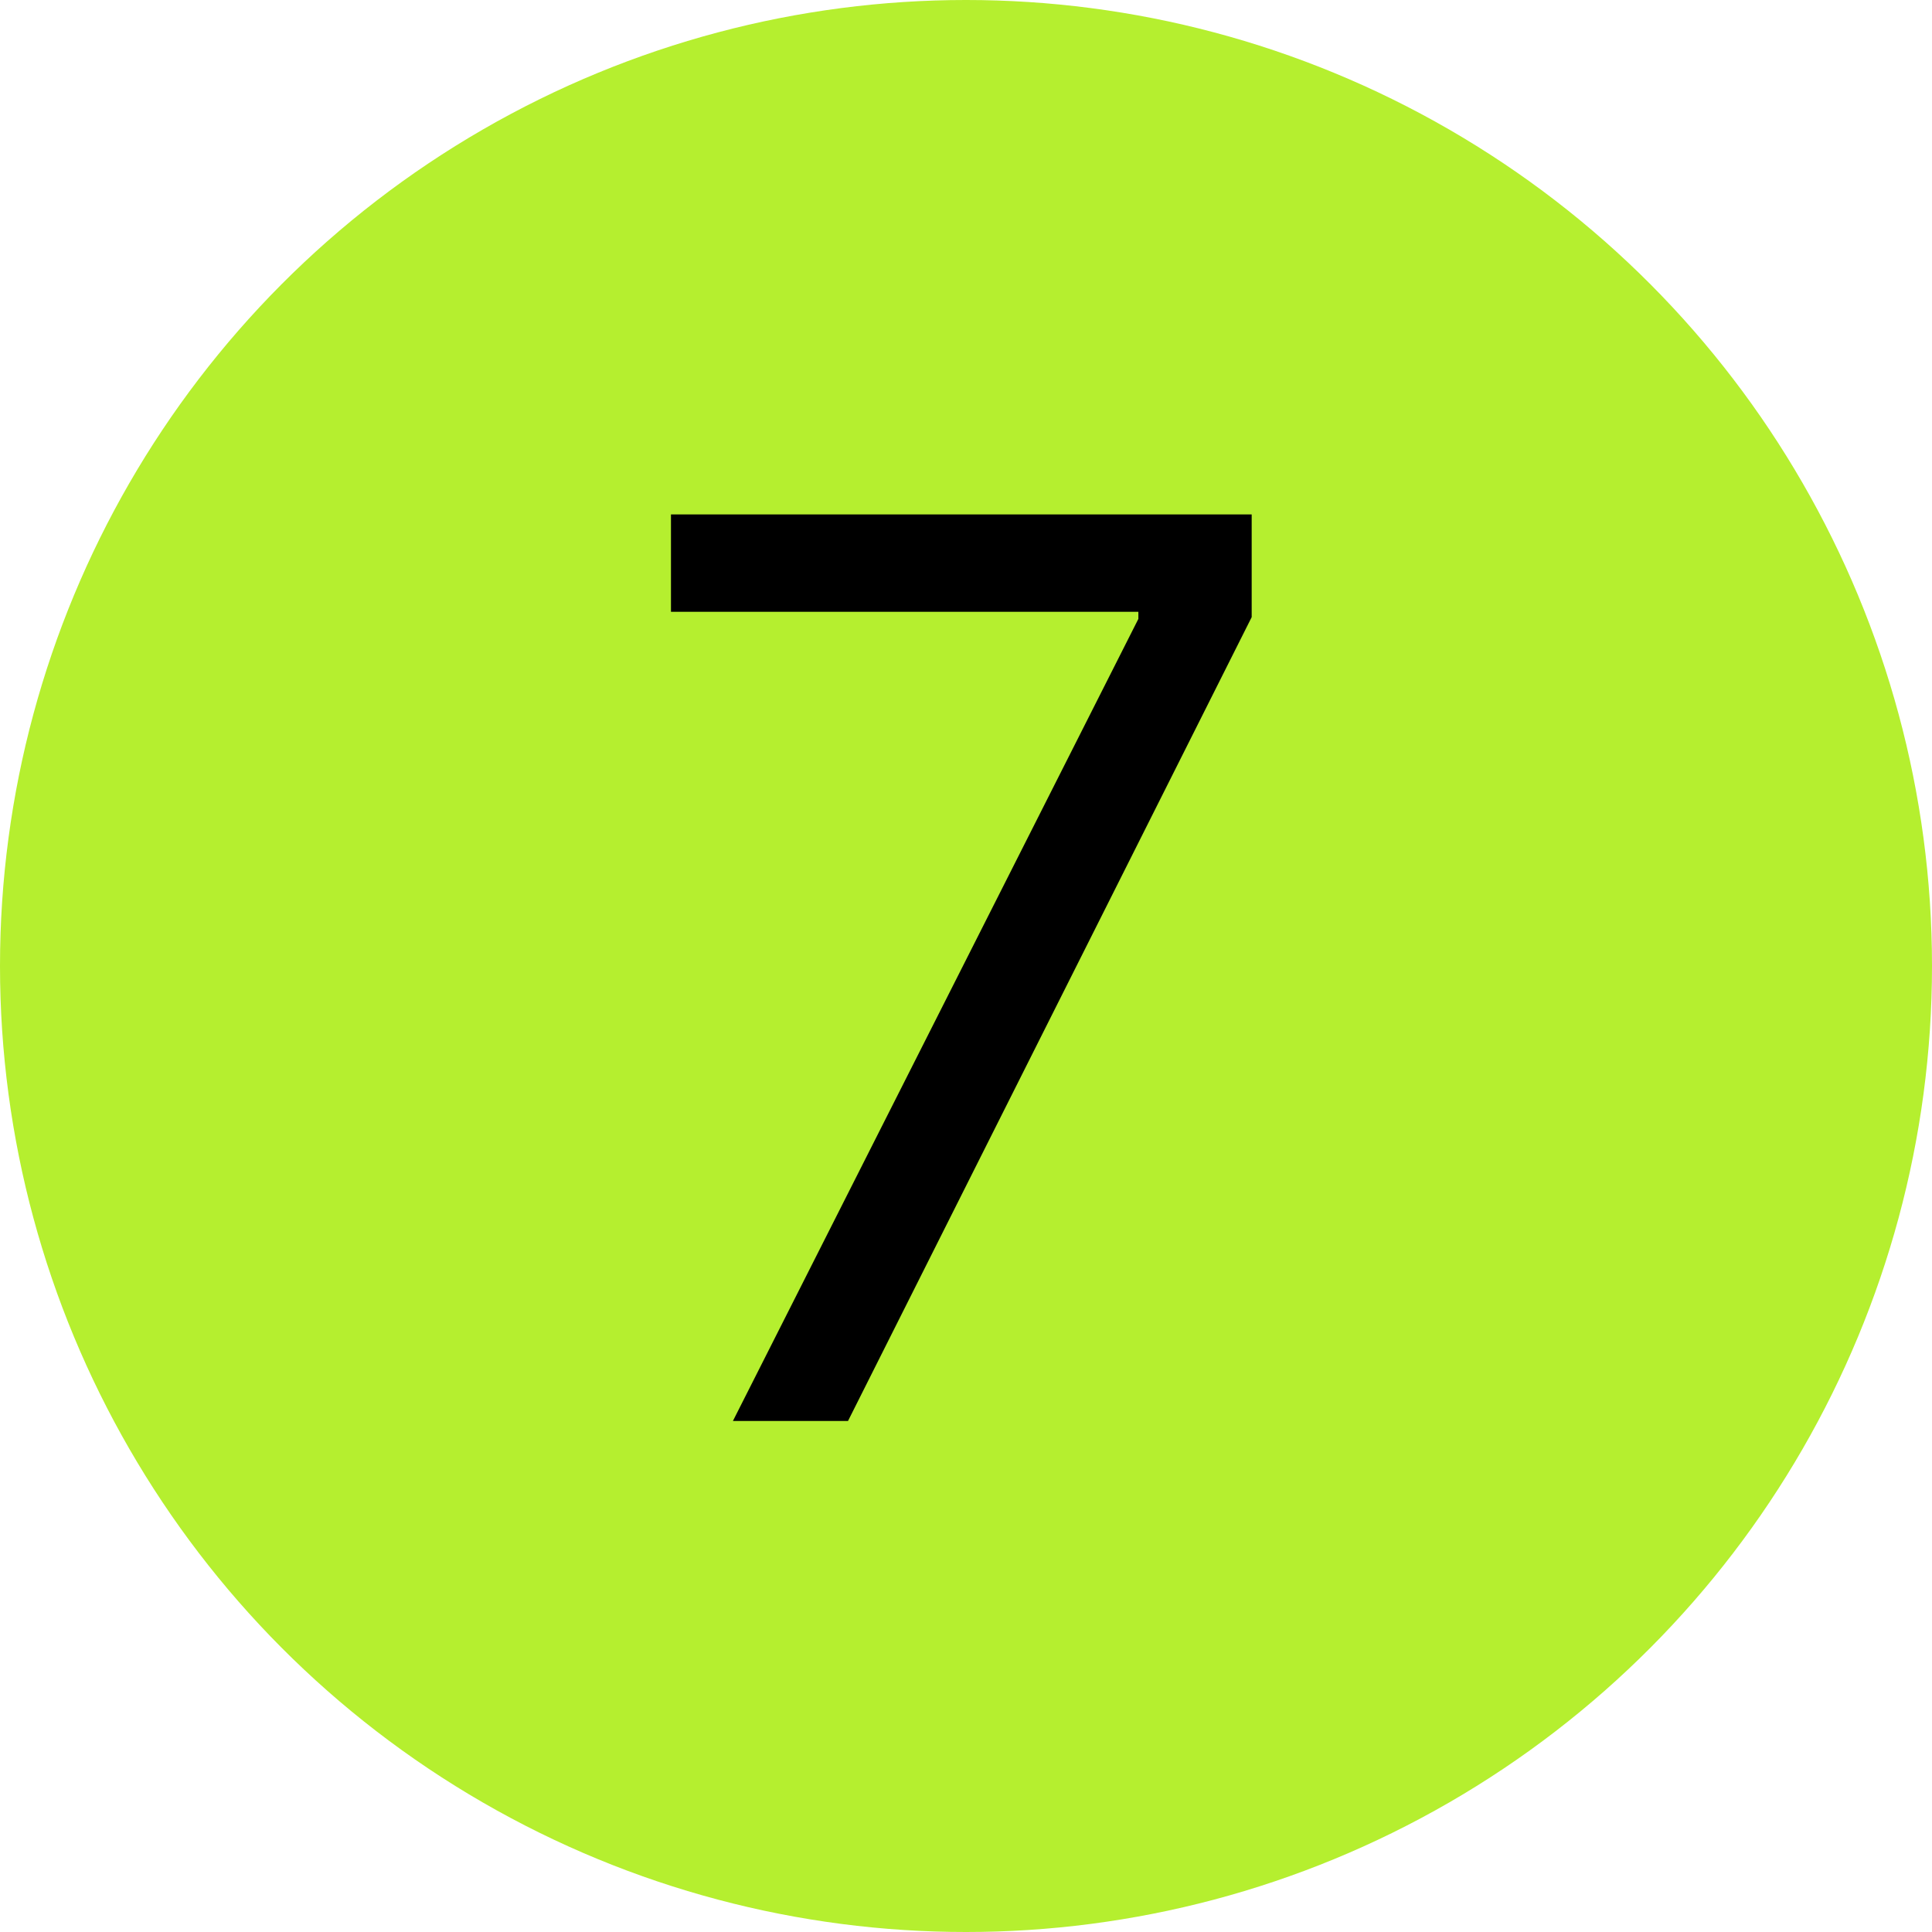 <?xml version="1.0" encoding="UTF-8"?> <svg xmlns="http://www.w3.org/2000/svg" width="155" height="155" viewBox="0 0 155 155" fill="none"> <circle cx="77.5" cy="77.5" r="77.5" fill="#B5EF2F"></circle> <path d="M58.801 114L91.329 49.653V49.085H53.83V41.273H100.42V49.511L68.034 114H58.801Z" fill="black"></path> </svg> 